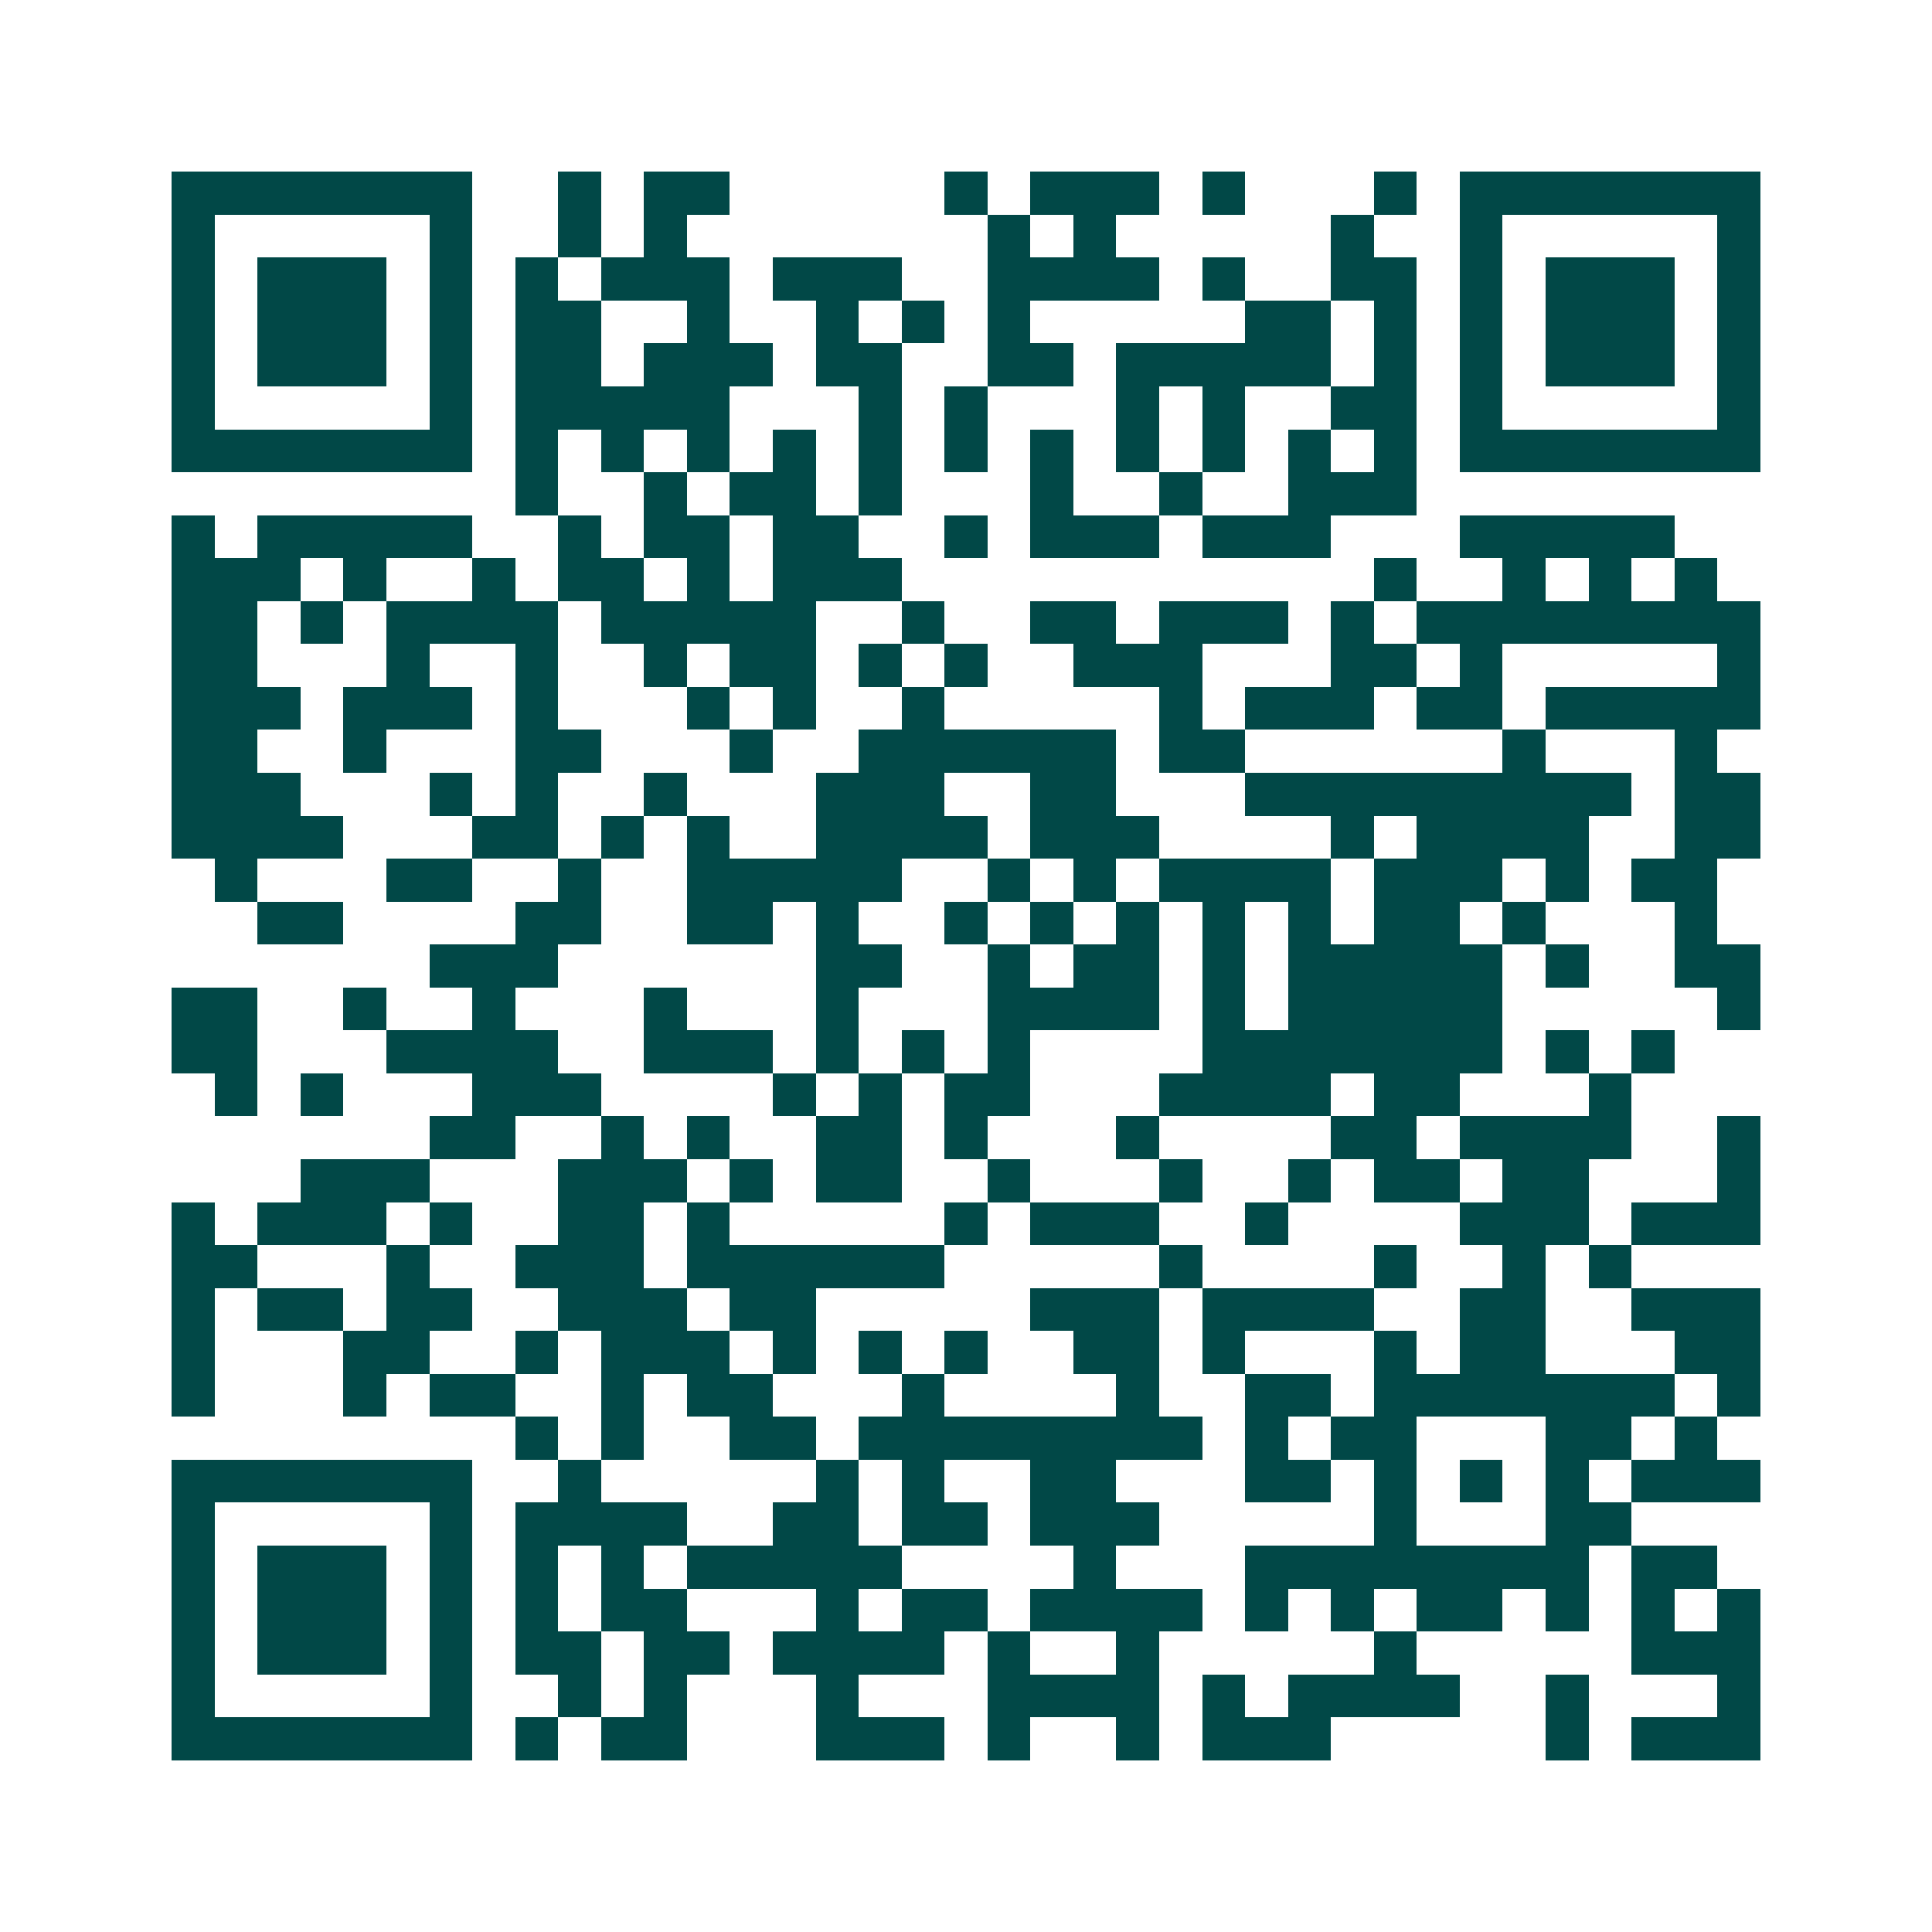 <svg xmlns="http://www.w3.org/2000/svg" width="200" height="200" viewBox="0 0 45 45" shape-rendering="crispEdges"><path fill="#ffffff" d="M0 0h45v45H0z"/><path stroke="#014847" d="M4 4.5h7m2 0h1m1 0h2m5 0h1m1 0h3m1 0h1m3 0h1m1 0h7M4 5.5h1m5 0h1m2 0h1m1 0h1m7 0h1m1 0h1m5 0h1m2 0h1m5 0h1M4 6.5h1m1 0h3m1 0h1m1 0h1m1 0h3m1 0h3m2 0h4m1 0h1m2 0h2m1 0h1m1 0h3m1 0h1M4 7.5h1m1 0h3m1 0h1m1 0h2m2 0h1m2 0h1m1 0h1m1 0h1m5 0h2m1 0h1m1 0h1m1 0h3m1 0h1M4 8.5h1m1 0h3m1 0h1m1 0h2m1 0h3m1 0h2m2 0h2m1 0h5m1 0h1m1 0h1m1 0h3m1 0h1M4 9.5h1m5 0h1m1 0h5m3 0h1m1 0h1m3 0h1m1 0h1m2 0h2m1 0h1m5 0h1M4 10.5h7m1 0h1m1 0h1m1 0h1m1 0h1m1 0h1m1 0h1m1 0h1m1 0h1m1 0h1m1 0h1m1 0h1m1 0h7M12 11.5h1m2 0h1m1 0h2m1 0h1m3 0h1m2 0h1m2 0h3M4 12.5h1m1 0h5m2 0h1m1 0h2m1 0h2m2 0h1m1 0h3m1 0h3m3 0h5M4 13.5h3m1 0h1m2 0h1m1 0h2m1 0h1m1 0h3m11 0h1m2 0h1m1 0h1m1 0h1M4 14.5h2m1 0h1m1 0h4m1 0h5m2 0h1m2 0h2m1 0h3m1 0h1m1 0h8M4 15.5h2m3 0h1m2 0h1m2 0h1m1 0h2m1 0h1m1 0h1m2 0h3m3 0h2m1 0h1m5 0h1M4 16.5h3m1 0h3m1 0h1m3 0h1m1 0h1m2 0h1m5 0h1m1 0h3m1 0h2m1 0h5M4 17.5h2m2 0h1m3 0h2m3 0h1m2 0h6m1 0h2m6 0h1m3 0h1M4 18.5h3m3 0h1m1 0h1m2 0h1m3 0h3m2 0h2m3 0h9m1 0h2M4 19.5h4m3 0h2m1 0h1m1 0h1m2 0h4m1 0h3m4 0h1m1 0h4m2 0h2M5 20.5h1m3 0h2m2 0h1m2 0h5m2 0h1m1 0h1m1 0h4m1 0h3m1 0h1m1 0h2M6 21.5h2m4 0h2m2 0h2m1 0h1m2 0h1m1 0h1m1 0h1m1 0h1m1 0h1m1 0h2m1 0h1m3 0h1M10 22.5h3m6 0h2m2 0h1m1 0h2m1 0h1m1 0h5m1 0h1m2 0h2M4 23.5h2m2 0h1m2 0h1m3 0h1m3 0h1m3 0h4m1 0h1m1 0h5m5 0h1M4 24.5h2m3 0h4m2 0h3m1 0h1m1 0h1m1 0h1m4 0h7m1 0h1m1 0h1M5 25.5h1m1 0h1m3 0h3m4 0h1m1 0h1m1 0h2m3 0h4m1 0h2m3 0h1M10 26.5h2m2 0h1m1 0h1m2 0h2m1 0h1m3 0h1m4 0h2m1 0h4m2 0h1M7 27.5h3m3 0h3m1 0h1m1 0h2m2 0h1m3 0h1m2 0h1m1 0h2m1 0h2m3 0h1M4 28.5h1m1 0h3m1 0h1m2 0h2m1 0h1m5 0h1m1 0h3m2 0h1m4 0h3m1 0h3M4 29.5h2m3 0h1m2 0h3m1 0h6m5 0h1m4 0h1m2 0h1m1 0h1M4 30.5h1m1 0h2m1 0h2m2 0h3m1 0h2m5 0h3m1 0h4m2 0h2m2 0h3M4 31.5h1m3 0h2m2 0h1m1 0h3m1 0h1m1 0h1m1 0h1m2 0h2m1 0h1m3 0h1m1 0h2m3 0h2M4 32.5h1m3 0h1m1 0h2m2 0h1m1 0h2m3 0h1m4 0h1m2 0h2m1 0h7m1 0h1M12 33.5h1m1 0h1m2 0h2m1 0h8m1 0h1m1 0h2m3 0h2m1 0h1M4 34.5h7m2 0h1m5 0h1m1 0h1m2 0h2m3 0h2m1 0h1m1 0h1m1 0h1m1 0h3M4 35.5h1m5 0h1m1 0h4m2 0h2m1 0h2m1 0h3m5 0h1m3 0h2M4 36.5h1m1 0h3m1 0h1m1 0h1m1 0h1m1 0h5m4 0h1m3 0h8m1 0h2M4 37.5h1m1 0h3m1 0h1m1 0h1m1 0h2m3 0h1m1 0h2m1 0h4m1 0h1m1 0h1m1 0h2m1 0h1m1 0h1m1 0h1M4 38.5h1m1 0h3m1 0h1m1 0h2m1 0h2m1 0h4m1 0h1m2 0h1m5 0h1m5 0h3M4 39.5h1m5 0h1m2 0h1m1 0h1m3 0h1m3 0h4m1 0h1m1 0h4m2 0h1m3 0h1M4 40.5h7m1 0h1m1 0h2m3 0h3m1 0h1m2 0h1m1 0h3m5 0h1m1 0h3"/></svg>
